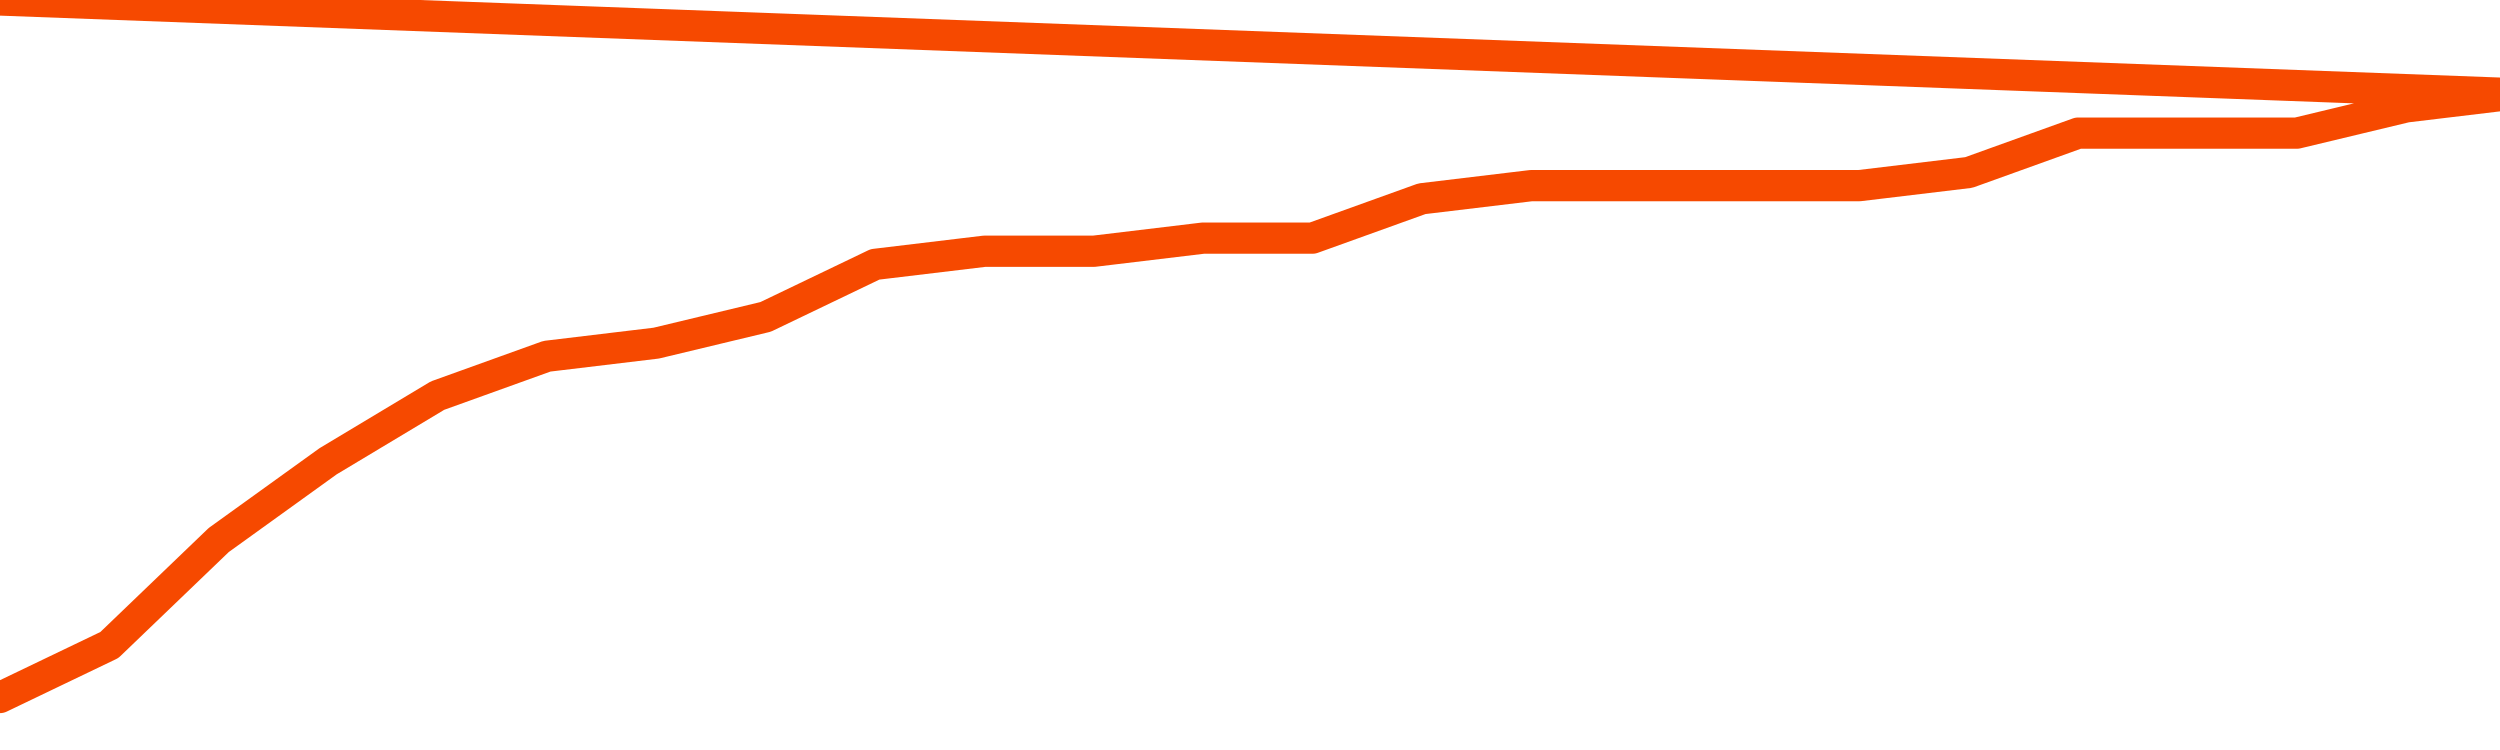       <svg
        version="1.1"
        xmlns="http://www.w3.org/2000/svg"
        width="80"
        height="24"
        viewBox="0 0 80 24">
        <path
          fill="url(#gradient)"
          fill-opacity="0.56"
          stroke="none"
          d="M 0,26 0.0,22.32 3.5,20.64 7.0,17.28 10.5,14.76 14.0,12.66 17.5,11.4 21.0,10.98 24.5,10.14 28.0,8.46 31.5,8.04 35.0,8.04 38.5,7.62 42.0,7.62 45.5,6.36 49.0,5.94 52.5,5.94 56.0,5.94 59.5,5.94 63.0,5.52 66.5,4.26 70.0,4.26 73.5,4.26 77.0,3.42 80.5,3.0 82,26 Z"
        />
        <path
          fill="none"
          stroke="#F64900"
          stroke-width="1"
          stroke-linejoin="round"
          stroke-linecap="round"
          d="M 0.0,22.32 3.5,20.64 7.0,17.28 10.5,14.76 14.0,12.66 17.5,11.4 21.0,10.98 24.5,10.14 28.0,8.46 31.5,8.04 35.0,8.04 38.5,7.62 42.0,7.62 45.5,6.36 49.0,5.94 52.5,5.94 56.0,5.94 59.5,5.94 63.0,5.52 66.5,4.26 70.0,4.26 73.5,4.26 77.0,3.42 80.5,3.0.join(' ') }"
        />
      </svg>
